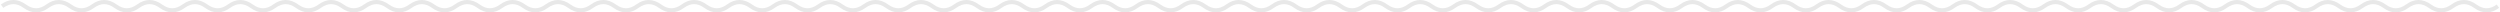 <svg width="1212" height="6" viewBox="0 0 1212 6" fill="none" xmlns="http://www.w3.org/2000/svg">
<path d="M1 3C4.667 0.333 8.333 0.333 12 3C15.667 5.667 19.333 5.667 23 3C26.667 0.333 30.333 0.333 34 3C37.667 5.667 41.333 5.667 45 3C48.667 0.333 52.333 0.333 56 3C59.667 5.667 63.333 5.667 67 3C70.667 0.333 74.333 0.333 78 3C81.667 5.667 85.333 5.667 89 3C92.667 0.333 96.333 0.333 100 3C103.667 5.667 107.333 5.667 111 3C114.667 0.333 118.333 0.333 122 3C125.667 5.667 129.333 5.667 133 3C136.667 0.333 140.333 0.333 144 3C147.667 5.667 151.333 5.667 155 3C158.667 0.333 162.333 0.333 166 3C169.667 5.667 173.333 5.667 177 3C180.667 0.333 184.333 0.333 188 3C191.667 5.667 195.333 5.667 199 3C202.667 0.333 206.333 0.333 210 3C213.667 5.667 217.333 5.667 221 3C224.667 0.333 228.333 0.333 232 3C235.667 5.667 239.333 5.667 243 3C246.667 0.333 250.333 0.333 254 3C257.667 5.667 261.333 5.667 265 3C268.667 0.333 272.333 0.333 276 3C279.667 5.667 283.333 5.667 287 3C290.667 0.333 294.333 0.333 298 3C301.667 5.667 305.333 5.667 309 3C312.667 0.333 316.333 0.333 320 3C323.667 5.667 327.333 5.667 331 3C334.667 0.333 338.333 0.333 342 3C345.667 5.667 349.333 5.667 353 3C356.667 0.333 360.333 0.333 364 3C367.667 5.667 371.333 5.667 375 3C378.667 0.333 382.333 0.333 386 3C389.667 5.667 393.333 5.667 397 3C400.667 0.333 404.333 0.333 408 3C411.667 5.667 415.333 5.667 419 3C422.667 0.333 426.333 0.333 430 3C433.667 5.667 437.333 5.667 441 3C444.667 0.333 448.333 0.333 452 3C455.667 5.667 459.333 5.667 463 3C466.667 0.333 470.333 0.333 474 3C477.667 5.667 481.333 5.667 485 3C488.667 0.333 492.333 0.333 496 3C499.667 5.667 503.333 5.667 507 3C510.667 0.333 514.333 0.333 518 3C521.667 5.667 525.333 5.667 529 3C532.667 0.333 536.333 0.333 540 3C543.667 5.667 547.333 5.667 551 3C554.667 0.333 558.333 0.333 562 3C565.667 5.667 569.333 5.667 573 3C576.667 0.333 580.333 0.333 584 3C587.667 5.667 591.333 5.667 595 3C598.667 0.333 602.333 0.333 606 3C609.667 5.667 613.333 5.667 617 3C620.667 0.333 624.333 0.333 628 3C631.667 5.667 635.333 5.667 639 3C642.667 0.333 646.333 0.333 650 3C653.667 5.667 657.333 5.667 661 3C664.667 0.333 668.333 0.333 672 3C675.667 5.667 679.333 5.667 683 3C686.667 0.333 690.333 0.333 694 3C697.667 5.667 701.333 5.667 705 3C708.667 0.333 712.333 0.333 716 3C719.667 5.667 723.333 5.667 727 3C730.667 0.333 734.333 0.333 738 3C741.667 5.667 745.333 5.667 749 3C752.667 0.333 756.333 0.333 760 3C763.667 5.667 767.333 5.667 771 3C774.667 0.333 778.333 0.333 782 3C785.667 5.667 789.333 5.667 793 3C796.667 0.333 800.333 0.333 804 3C807.667 5.667 811.333 5.667 815 3C818.667 0.333 822.333 0.333 826 3C829.667 5.667 833.333 5.667 837 3C840.667 0.333 844.333 0.333 848 3C851.667 5.667 855.333 5.667 859 3C862.667 0.333 866.333 0.333 870 3C873.667 5.667 877.333 5.667 881 3C884.667 0.333 888.333 0.333 892 3C895.667 5.667 899.333 5.667 903 3C906.667 0.333 910.333 0.333 914 3C917.667 5.667 921.333 5.667 925 3C928.667 0.333 932.333 0.333 936 3C939.667 5.667 943.333 5.667 947 3C950.667 0.333 954.333 0.333 958 3C961.667 5.667 965.333 5.667 969 3C972.667 0.333 976.333 0.333 980 3C983.667 5.667 987.333 5.667 991 3C994.667 0.333 998.333 0.333 1002 3C1005.67 5.667 1009.33 5.667 1013 3C1016.67 0.333 1020.33 0.333 1024 3C1027.67 5.667 1031.33 5.667 1035 3C1038.67 0.333 1042.33 0.333 1046 3C1049.67 5.667 1053.33 5.667 1057 3C1060.67 0.333 1064.33 0.333 1068 3C1071.67 5.667 1075.33 5.667 1079 3C1082.67 0.333 1086.33 0.333 1090 3C1093.67 5.667 1097.33 5.667 1101 3C1104.67 0.333 1108.33 0.333 1112 3C1115.67 5.667 1119.33 5.667 1123 3C1126.67 0.333 1130.33 0.333 1134 3C1137.67 5.667 1141.33 5.667 1145 3C1148.67 0.333 1152.33 0.333 1156 3C1159.67 5.667 1163.33 5.667 1167 3C1170.67 0.333 1174.33 0.333 1178 3C1181.67 5.667 1185.33 5.667 1189 3C1192.67 0.333 1196.33 0.333 1200 3C1203.67 5.667 1207.33 5.667 1211 3" stroke="#E8E8E8" stroke-width="2"/>
</svg>
